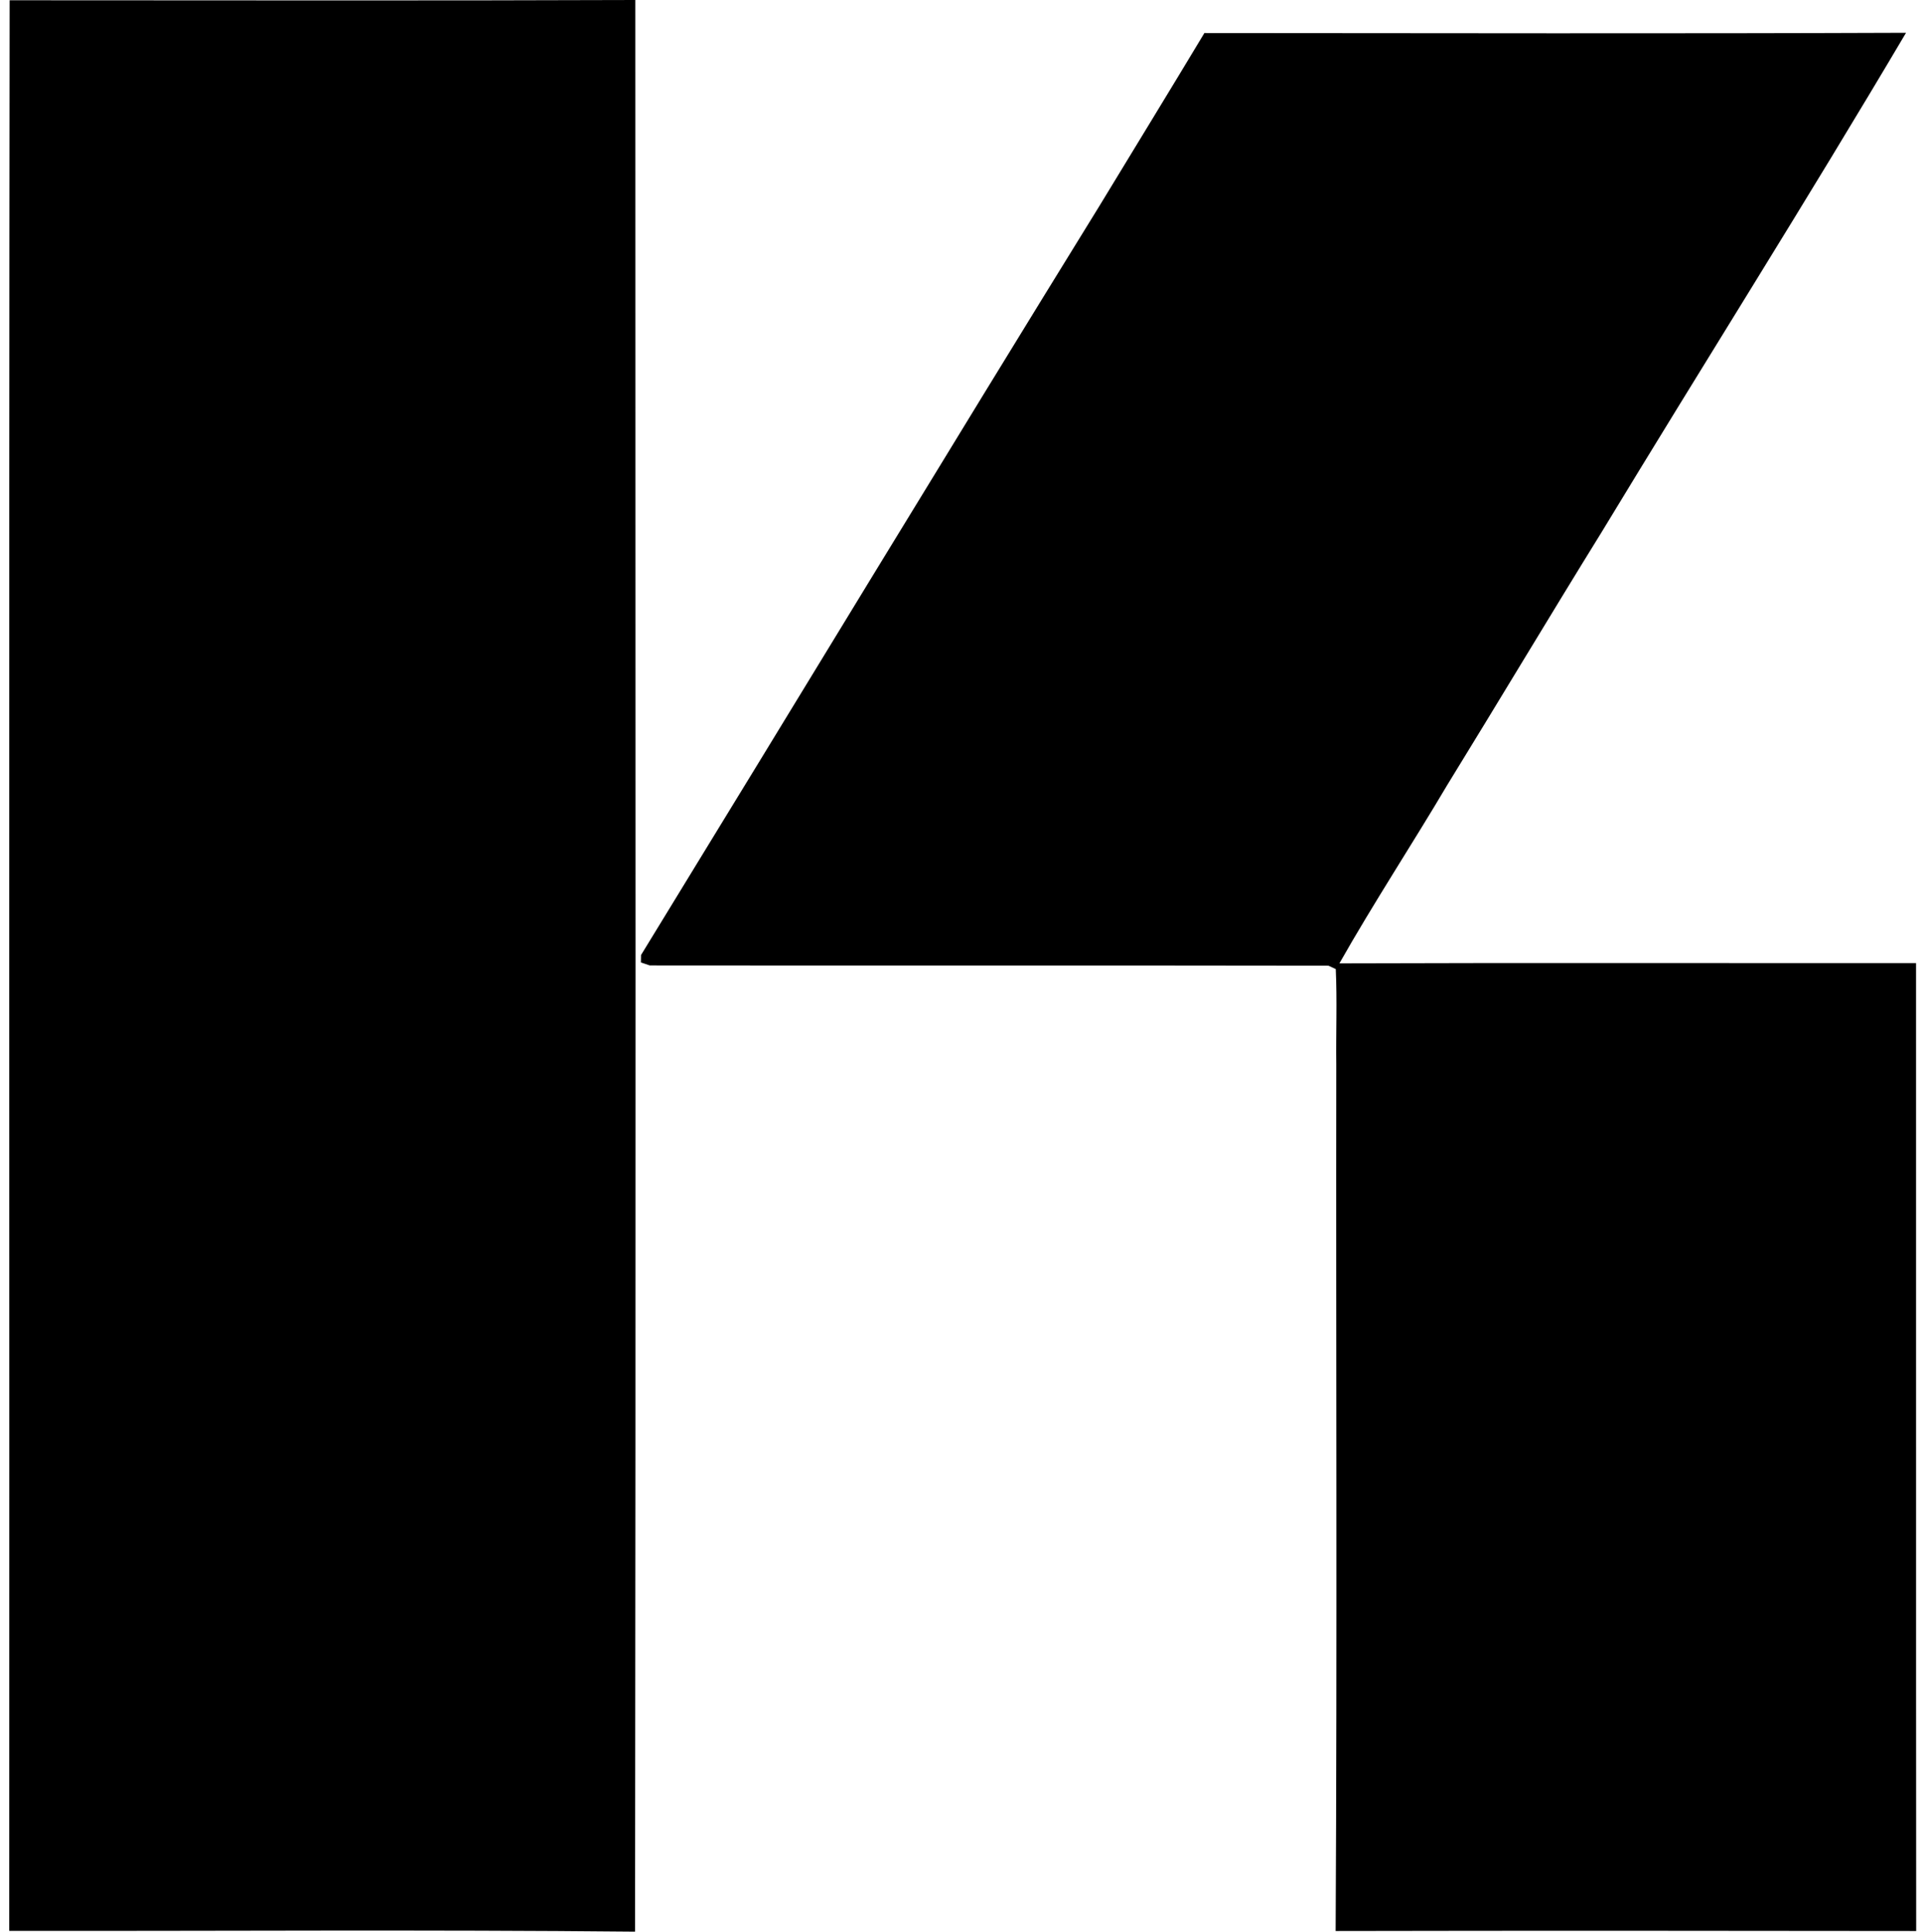 <svg xmlns="http://www.w3.org/2000/svg" width="199" height="200" fill="none" viewBox="0 0 199 200">
  <path fill="#000" d="M.998.027C22.588.027 44.19.08 65.78 0c.013 66.667.053 133.333-.027 200-21.603-.215-43.206-.054-64.795-.081C.985 133.279.918 66.653.998.027ZM124.701 3.42c24.215.014 48.431.068 72.646-.026-10.276 17.387-21.077 34.464-31.542 51.744-5.374 8.687-10.613 17.454-15.959 26.141-3.664 6.195-7.623 12.202-11.165 18.465 19.905-.068 39.798-.014 59.703-.027.014 33.4-.013 66.801.014 100.215-20.041-.027-40.081-.04-60.108 0 .162-29.899.027-59.811.067-89.71-.04-3.3.095-6.599-.053-9.886-.189-.094-.566-.256-.755-.35-23.421-.04-46.855 0-70.276-.027-.229-.08-.687-.229-.916-.31 0-.188.014-.579.014-.767 15.825-25.818 31.515-51.73 47.421-77.495 3.636-5.98 7.299-11.96 10.909-17.967Z"/>
</svg>
